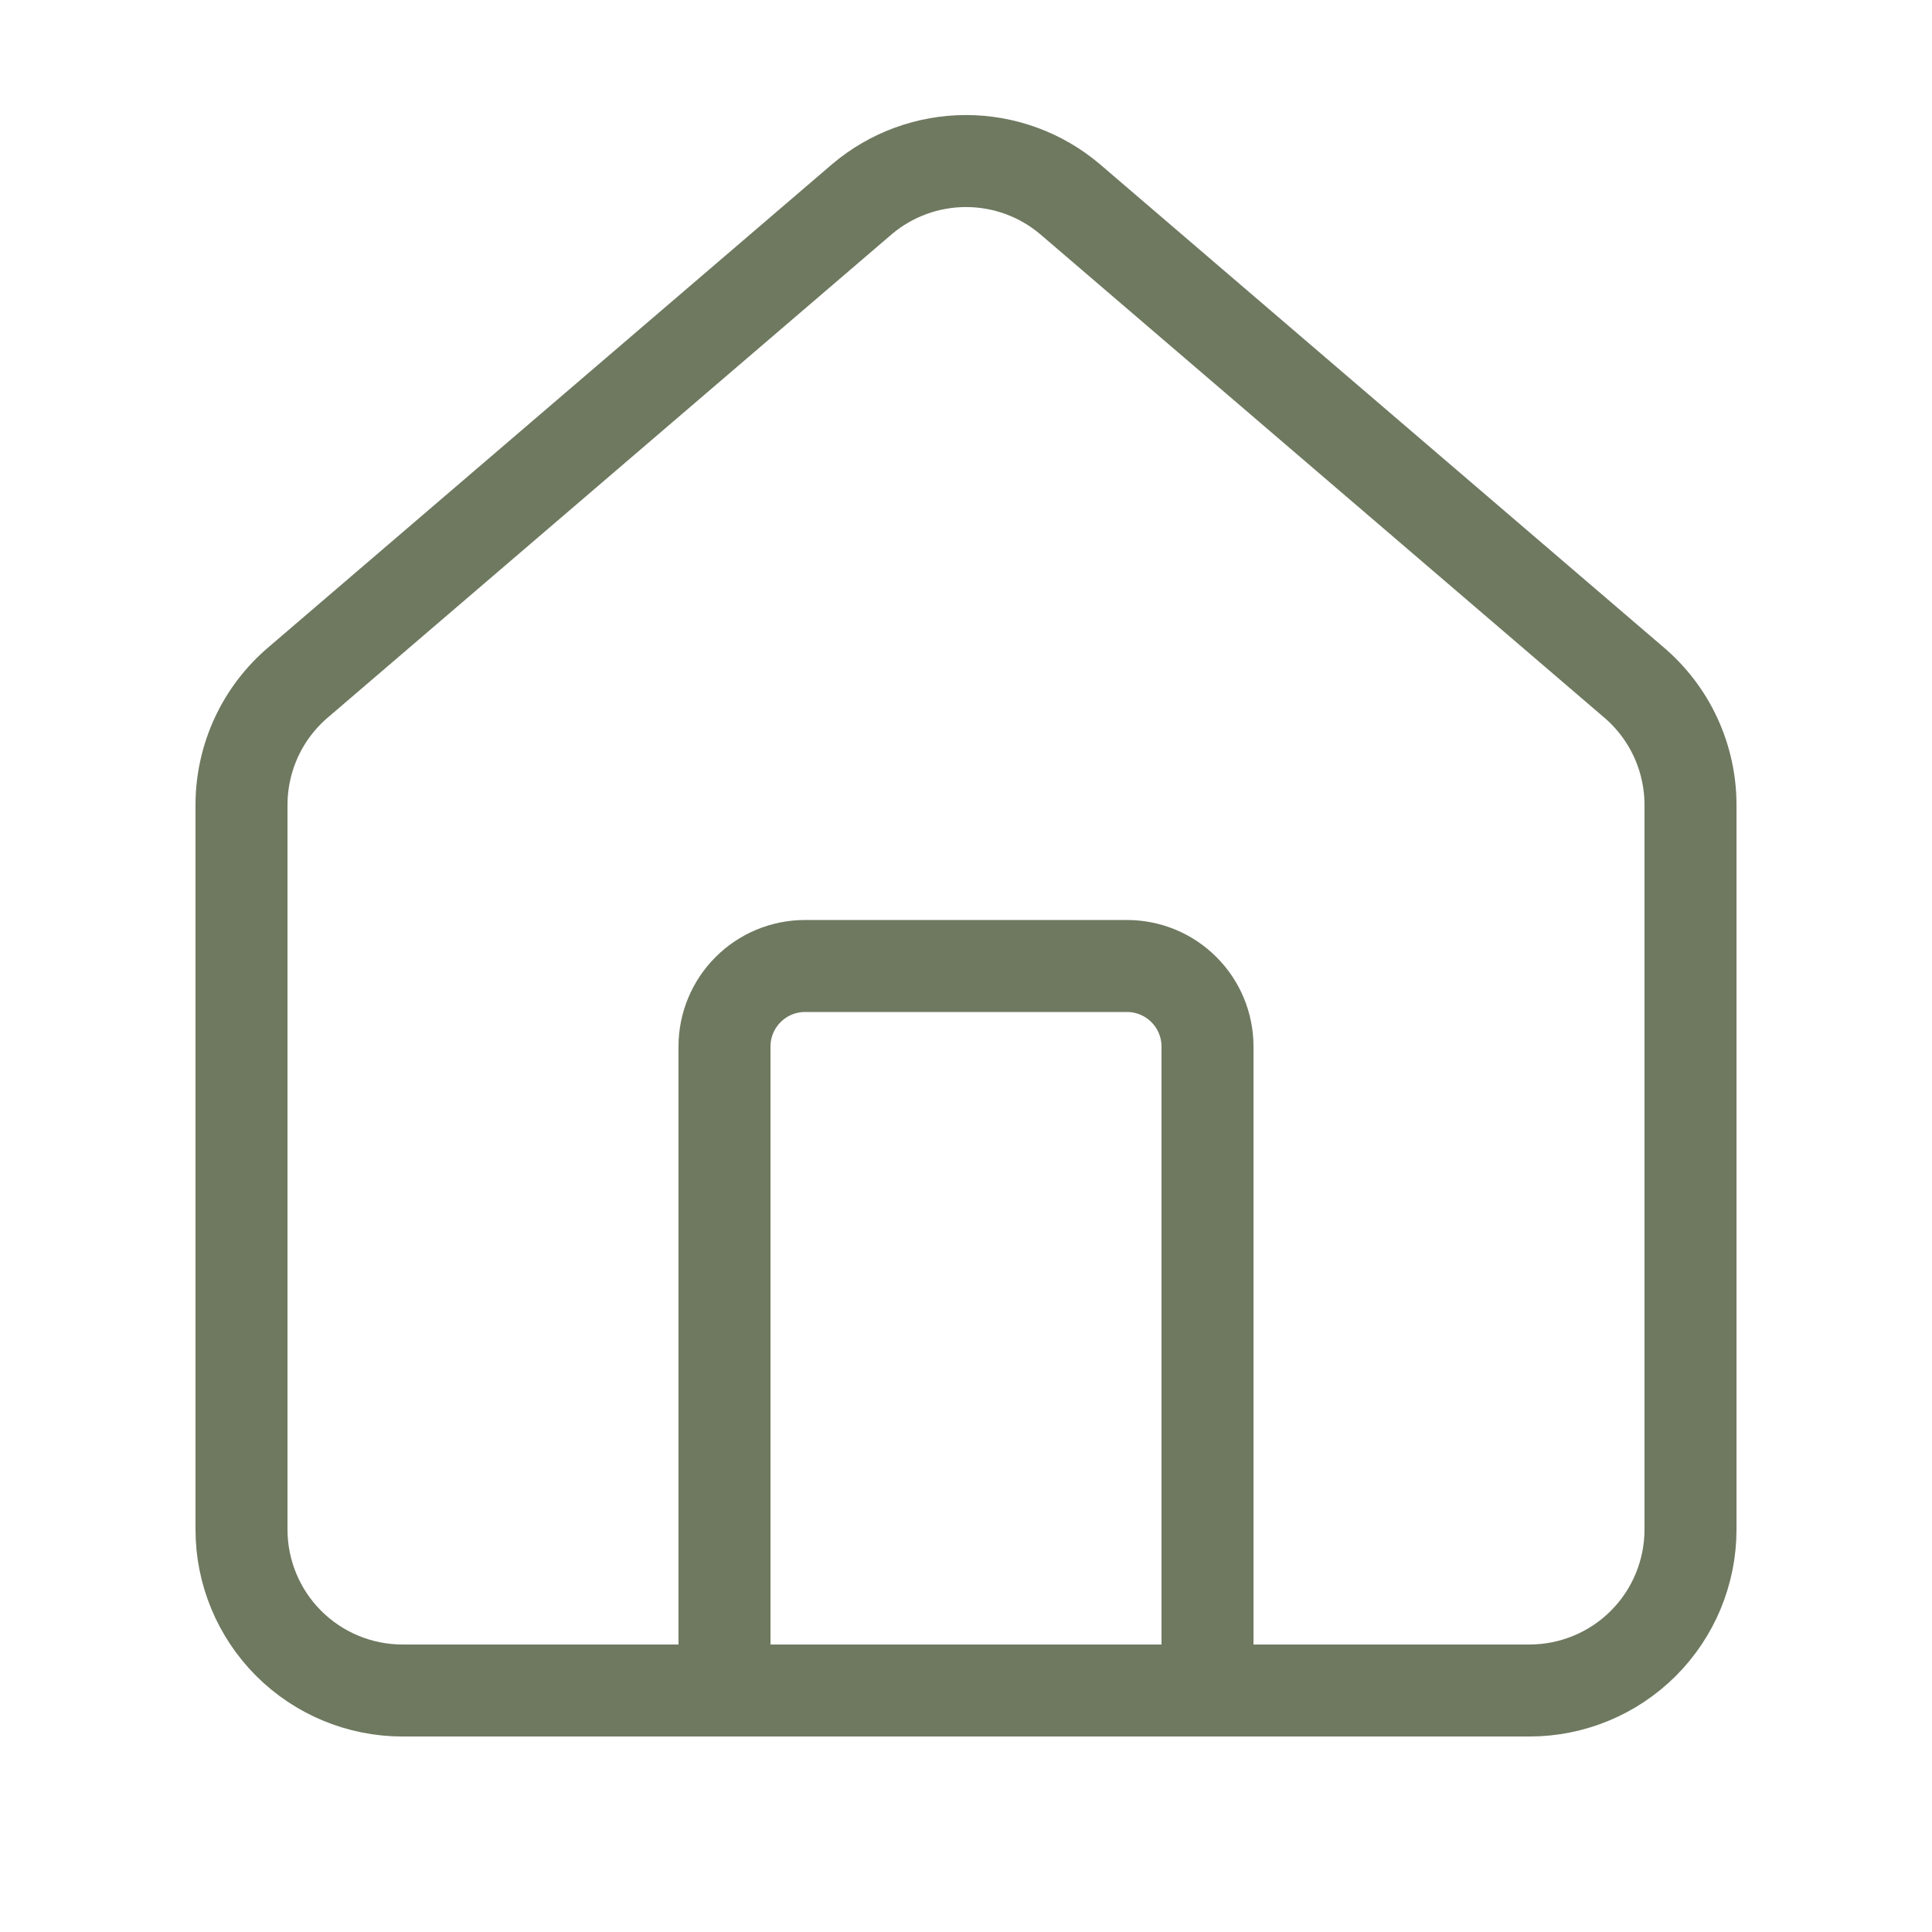 <svg width="42" height="42" viewBox="0 0 42 42" fill="none" xmlns="http://www.w3.org/2000/svg">
<g id="house 1">
<path id="Vector" d="M26.25 36.75V22.75C26.25 22.286 26.066 21.841 25.737 21.513C25.409 21.184 24.964 21 24.5 21H17.5C17.036 21 16.591 21.184 16.263 21.513C15.934 21.841 15.75 22.286 15.75 22.75V36.75" stroke="#6E7960" stroke-width="2" stroke-linecap="round" stroke-linejoin="round"/>
<path id="Vector_2" d="M5.25 17.5C5.25 16.991 5.361 16.488 5.575 16.026C5.789 15.564 6.102 15.155 6.491 14.826L18.741 4.328C19.372 3.794 20.173 3.501 21 3.501C21.827 3.501 22.628 3.794 23.259 4.328L35.509 14.826C35.898 15.155 36.211 15.564 36.425 16.026C36.639 16.488 36.75 16.991 36.75 17.5V33.25C36.75 34.178 36.381 35.069 35.725 35.725C35.069 36.381 34.178 36.75 33.25 36.75H8.75C7.822 36.75 6.931 36.381 6.275 35.725C5.619 35.069 5.25 34.178 5.25 33.25V17.5Z" stroke="#6E7960" stroke-width="2" stroke-linecap="round" stroke-linejoin="round"/>
</g>
</svg>
